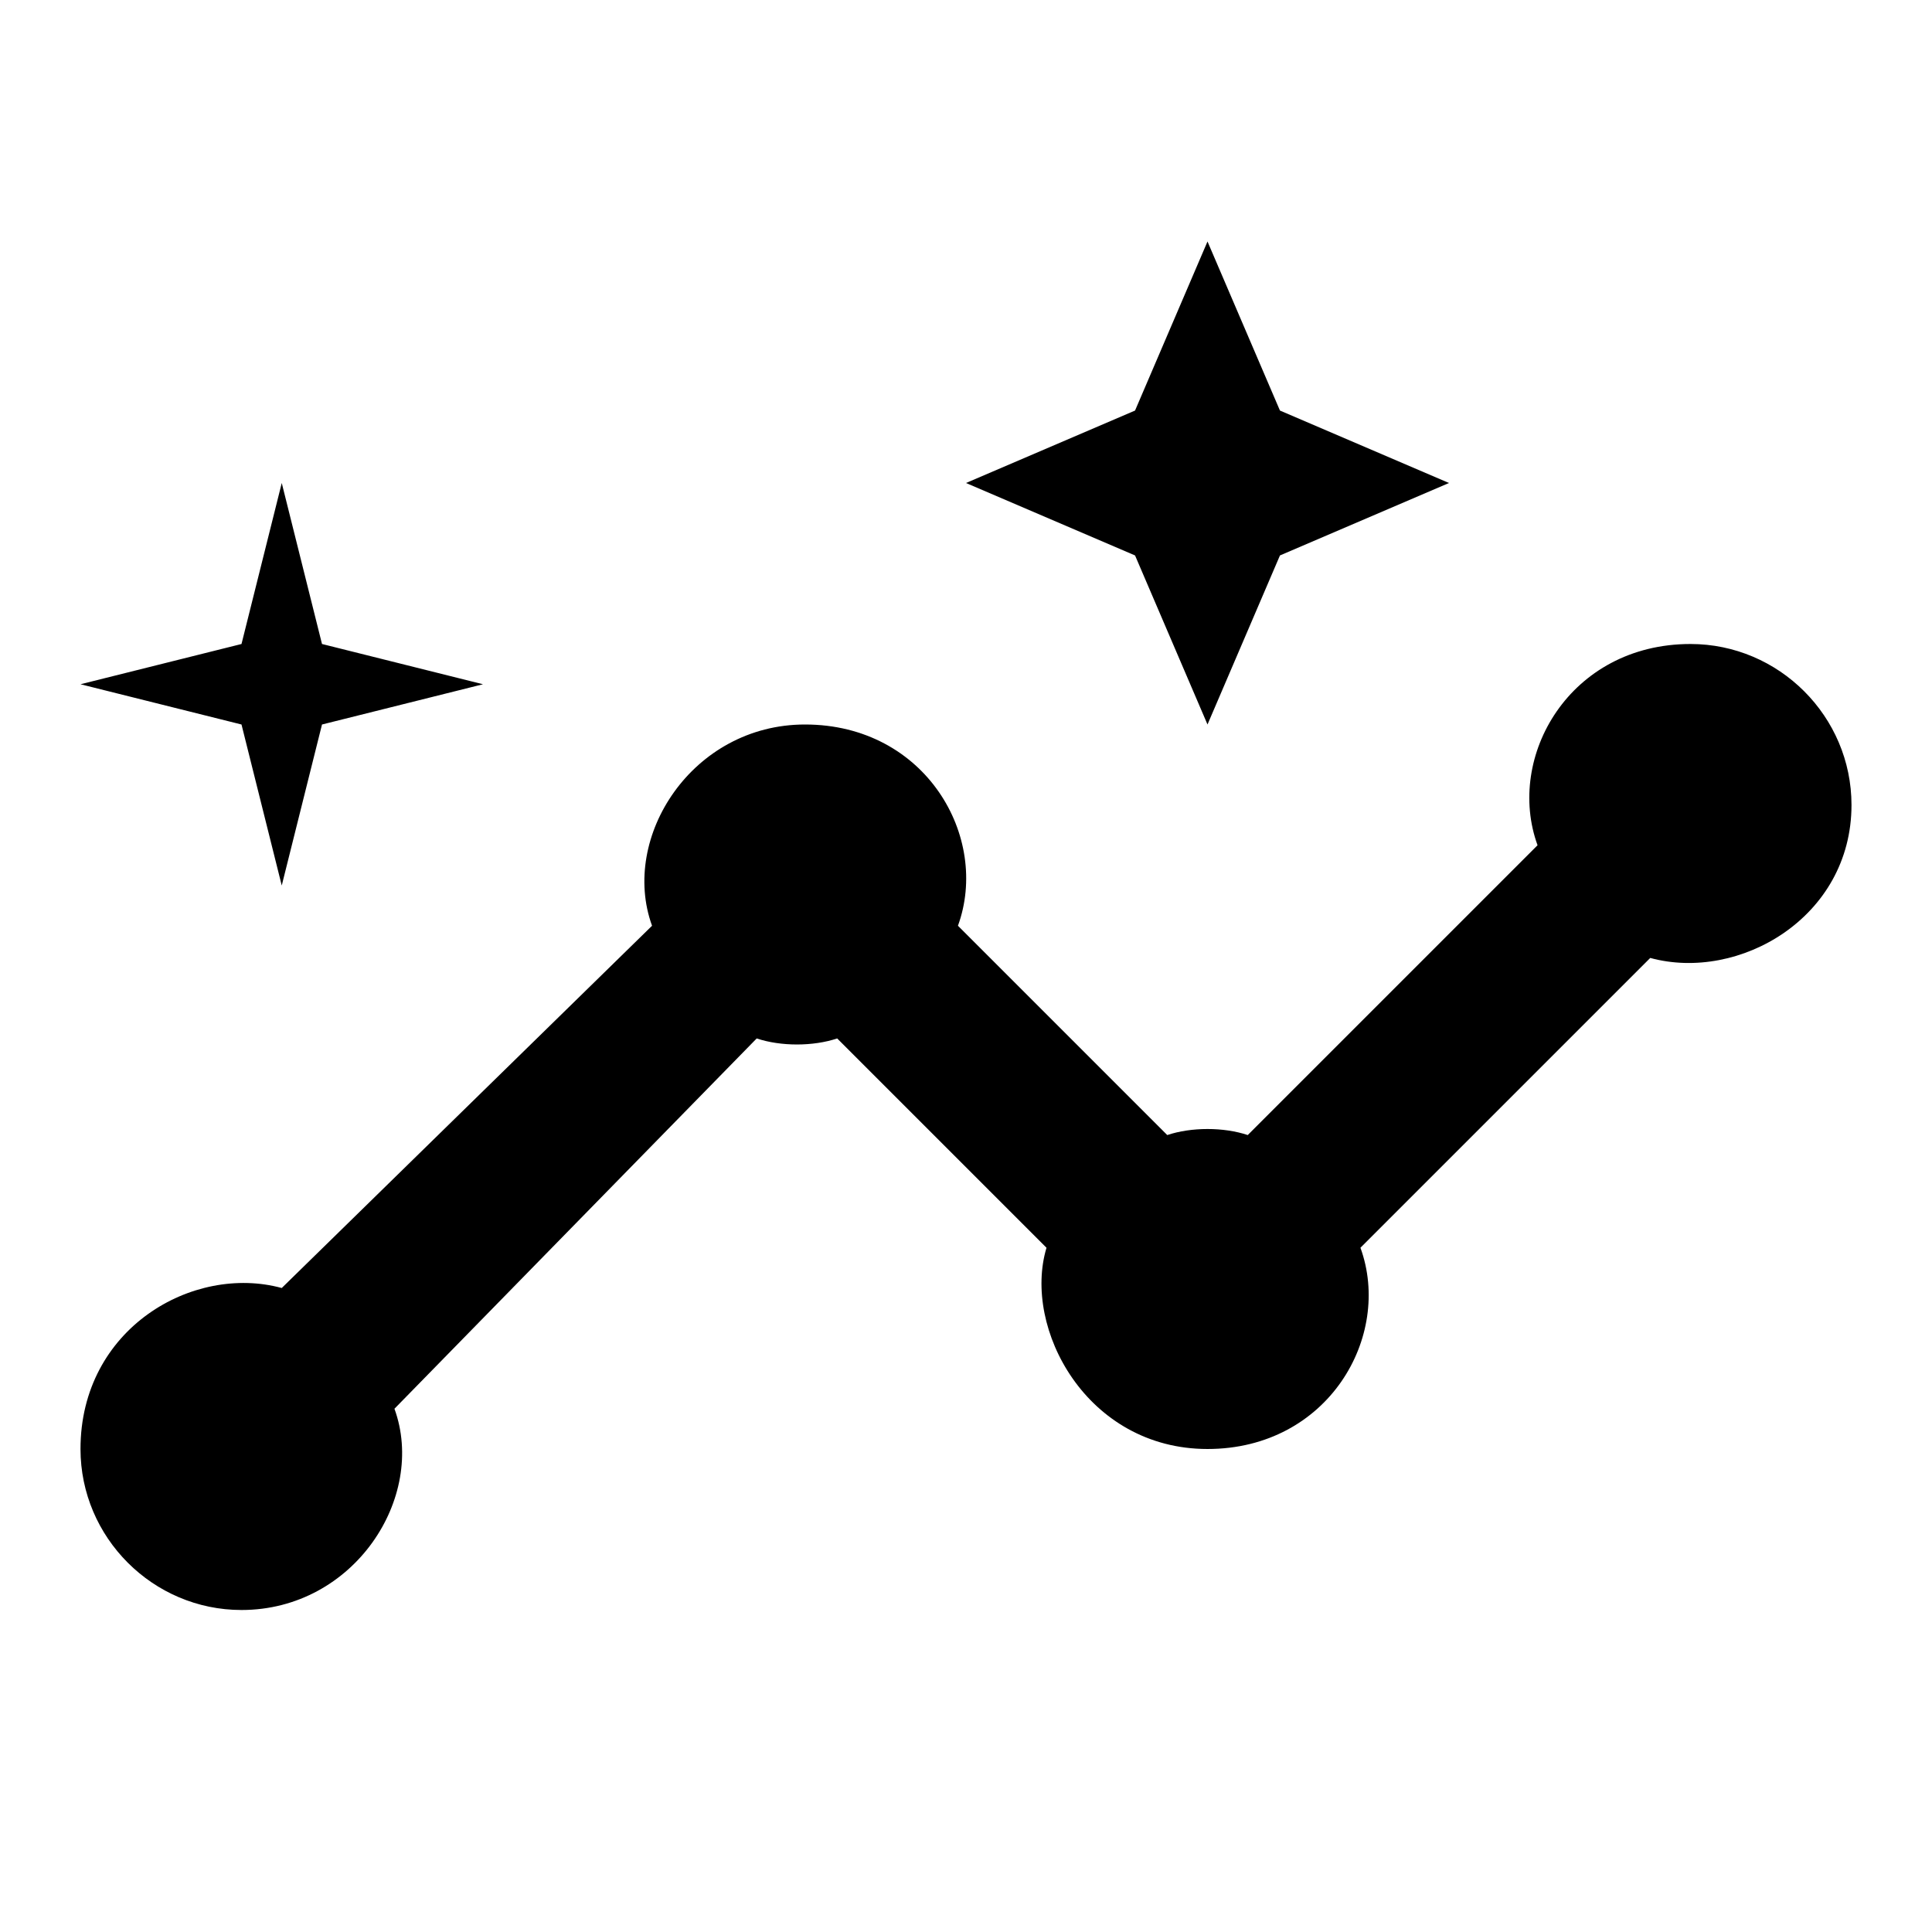<?xml version="1.0" encoding="utf-8"?>
<!-- Generator: www.svgicons.com -->
<svg xmlns="http://www.w3.org/2000/svg" width="800" height="800" viewBox="0 0 24 24">
<path fill="currentColor" d="M21 8c-1.5 0-2.3 1.4-1.9 2.5l-3.6 3.6c-.3-.1-.7-.1-1 0l-2.6-2.6c.4-1.1-.4-2.5-1.9-2.5c-1.4 0-2.3 1.4-1.9 2.5L3.5 16c-1.1-.3-2.5.5-2.5 2c0 1.1.9 2 2 2c1.4 0 2.3-1.4 1.9-2.5l4.5-4.6c.3.1.7.1 1 0l2.6 2.6c-.3 1 .5 2.5 2 2.5s2.3-1.4 1.9-2.5l3.6-3.6c1.1.3 2.5-.5 2.5-1.9c0-1.1-.9-2-2-2m-6 1l.9-2.1L18 6l-2.1-.9L15 3l-.9 2.1L12 6l2.1.9zM3.5 11L4 9l2-.5L4 8l-.5-2L3 8l-2 .5L3 9z"/>
</svg>